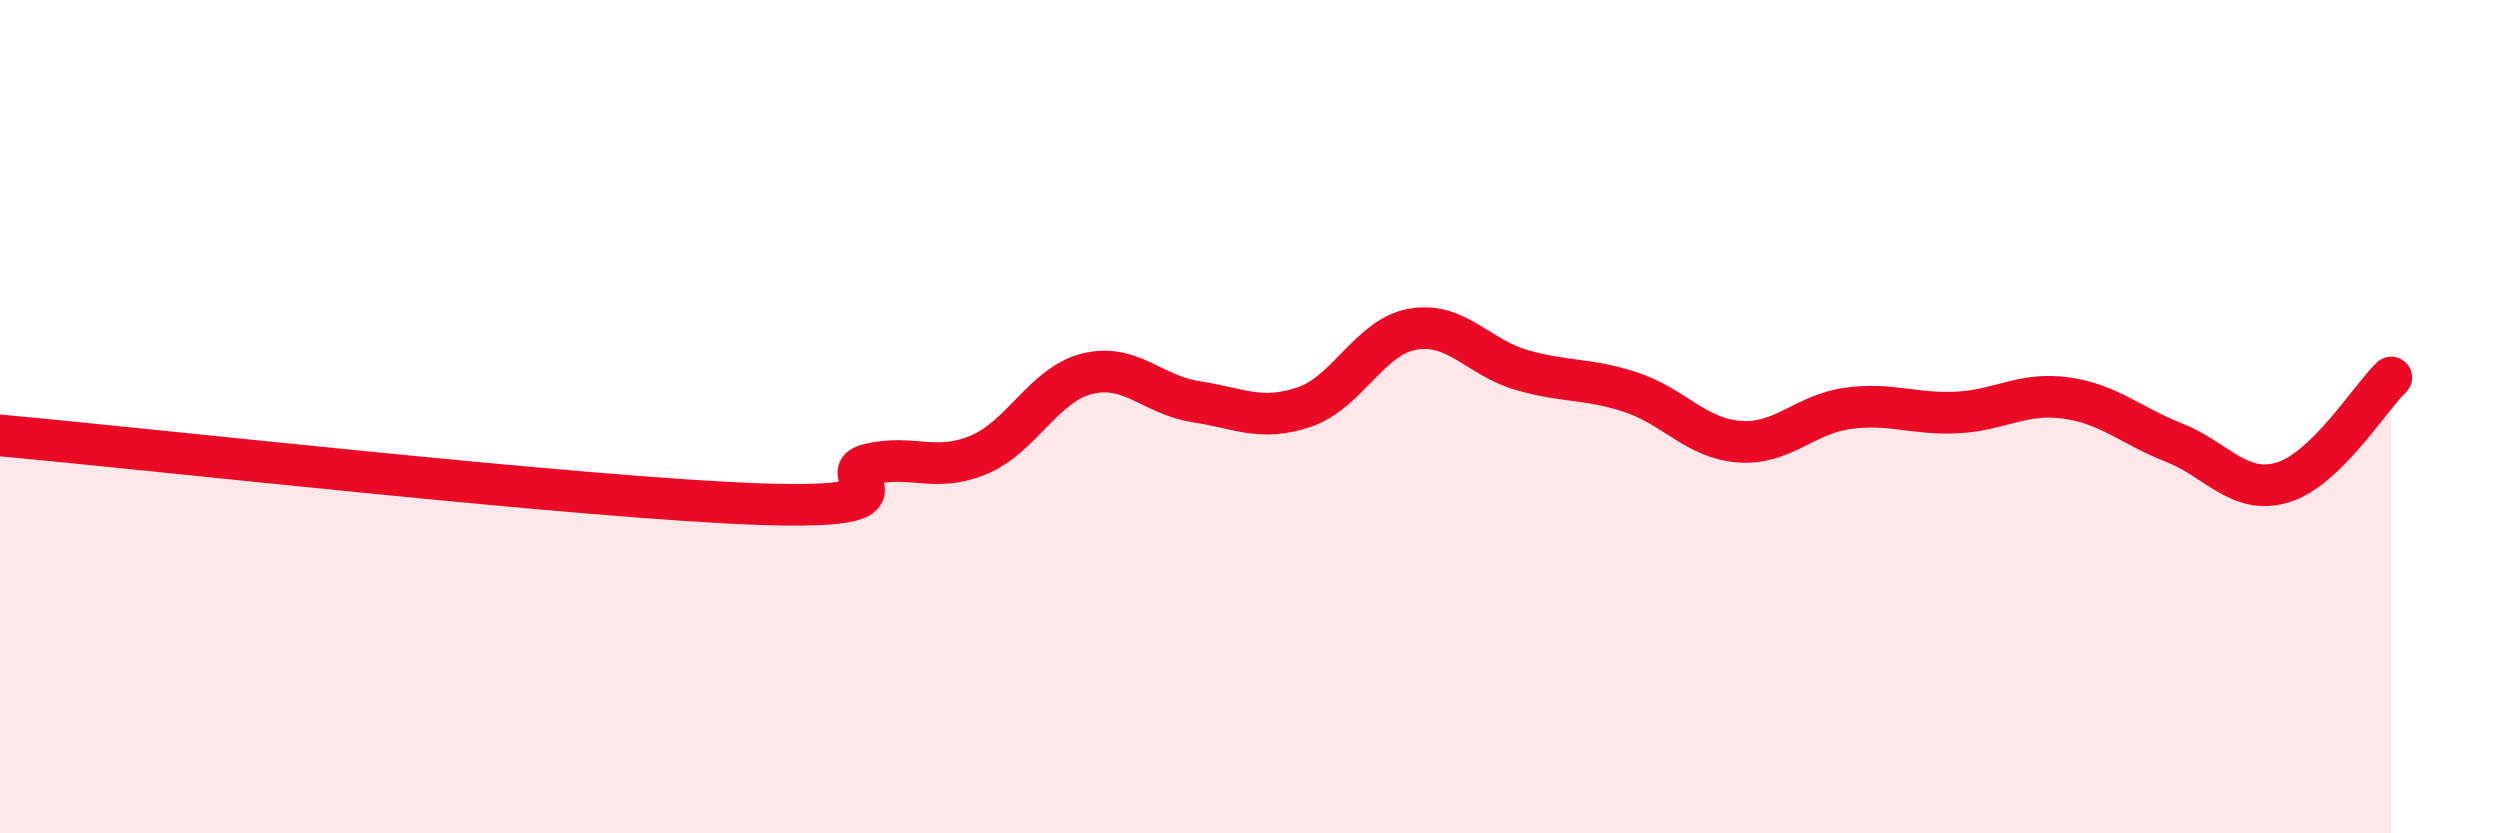
    <svg width="60" height="20" viewBox="0 0 60 20" xmlns="http://www.w3.org/2000/svg">
      <path
        d="M 0,10.45 C 3.65,10.78 14.09,11.96 18.26,12.1 C 22.43,12.24 19.83,11.38 20.87,11.14 C 21.91,10.9 22.44,11.35 23.48,10.92 C 24.52,10.49 25.05,9.23 26.09,8.97 C 27.13,8.71 27.66,9.48 28.7,9.64 C 29.74,9.8 30.26,10.12 31.3,9.77 C 32.34,9.42 32.87,8.08 33.91,7.9 C 34.95,7.72 35.48,8.58 36.52,8.88 C 37.56,9.18 38.09,9.07 39.13,9.41 C 40.17,9.75 40.7,10.52 41.74,10.6 C 42.78,10.68 43.31,9.94 44.35,9.8 C 45.39,9.66 45.92,9.95 46.96,9.9 C 48,9.85 48.53,9.41 49.57,9.55 C 50.61,9.69 51.13,10.21 52.17,10.62 C 53.21,11.03 53.74,11.89 54.78,11.58 C 55.82,11.27 56.87,9.56 57.39,9.06L57.39 20L0 20Z"
        fill="#EB0A25"
        opacity="0.1"
        stroke-linecap="round"
        stroke-linejoin="round"
      />
      <path
        d="M 0,10.45 C 3.65,10.78 14.09,11.96 18.26,12.1 C 22.43,12.24 19.83,11.38 20.87,11.14 C 21.91,10.9 22.44,11.35 23.48,10.92 C 24.52,10.49 25.05,9.23 26.09,8.97 C 27.13,8.71 27.66,9.48 28.7,9.64 C 29.74,9.8 30.26,10.12 31.3,9.77 C 32.34,9.42 32.87,8.08 33.91,7.9 C 34.95,7.72 35.48,8.58 36.52,8.88 C 37.56,9.18 38.09,9.07 39.13,9.41 C 40.17,9.75 40.7,10.52 41.74,10.6 C 42.78,10.68 43.31,9.94 44.35,9.8 C 45.39,9.66 45.92,9.95 46.96,9.9 C 48,9.85 48.53,9.41 49.57,9.55 C 50.61,9.69 51.13,10.21 52.17,10.62 C 53.21,11.03 53.74,11.89 54.78,11.58 C 55.82,11.27 56.87,9.56 57.39,9.06"
        stroke="#EB0A25"
        stroke-width="1"
        fill="none"
        stroke-linecap="round"
        stroke-linejoin="round"
      />
    </svg>
  